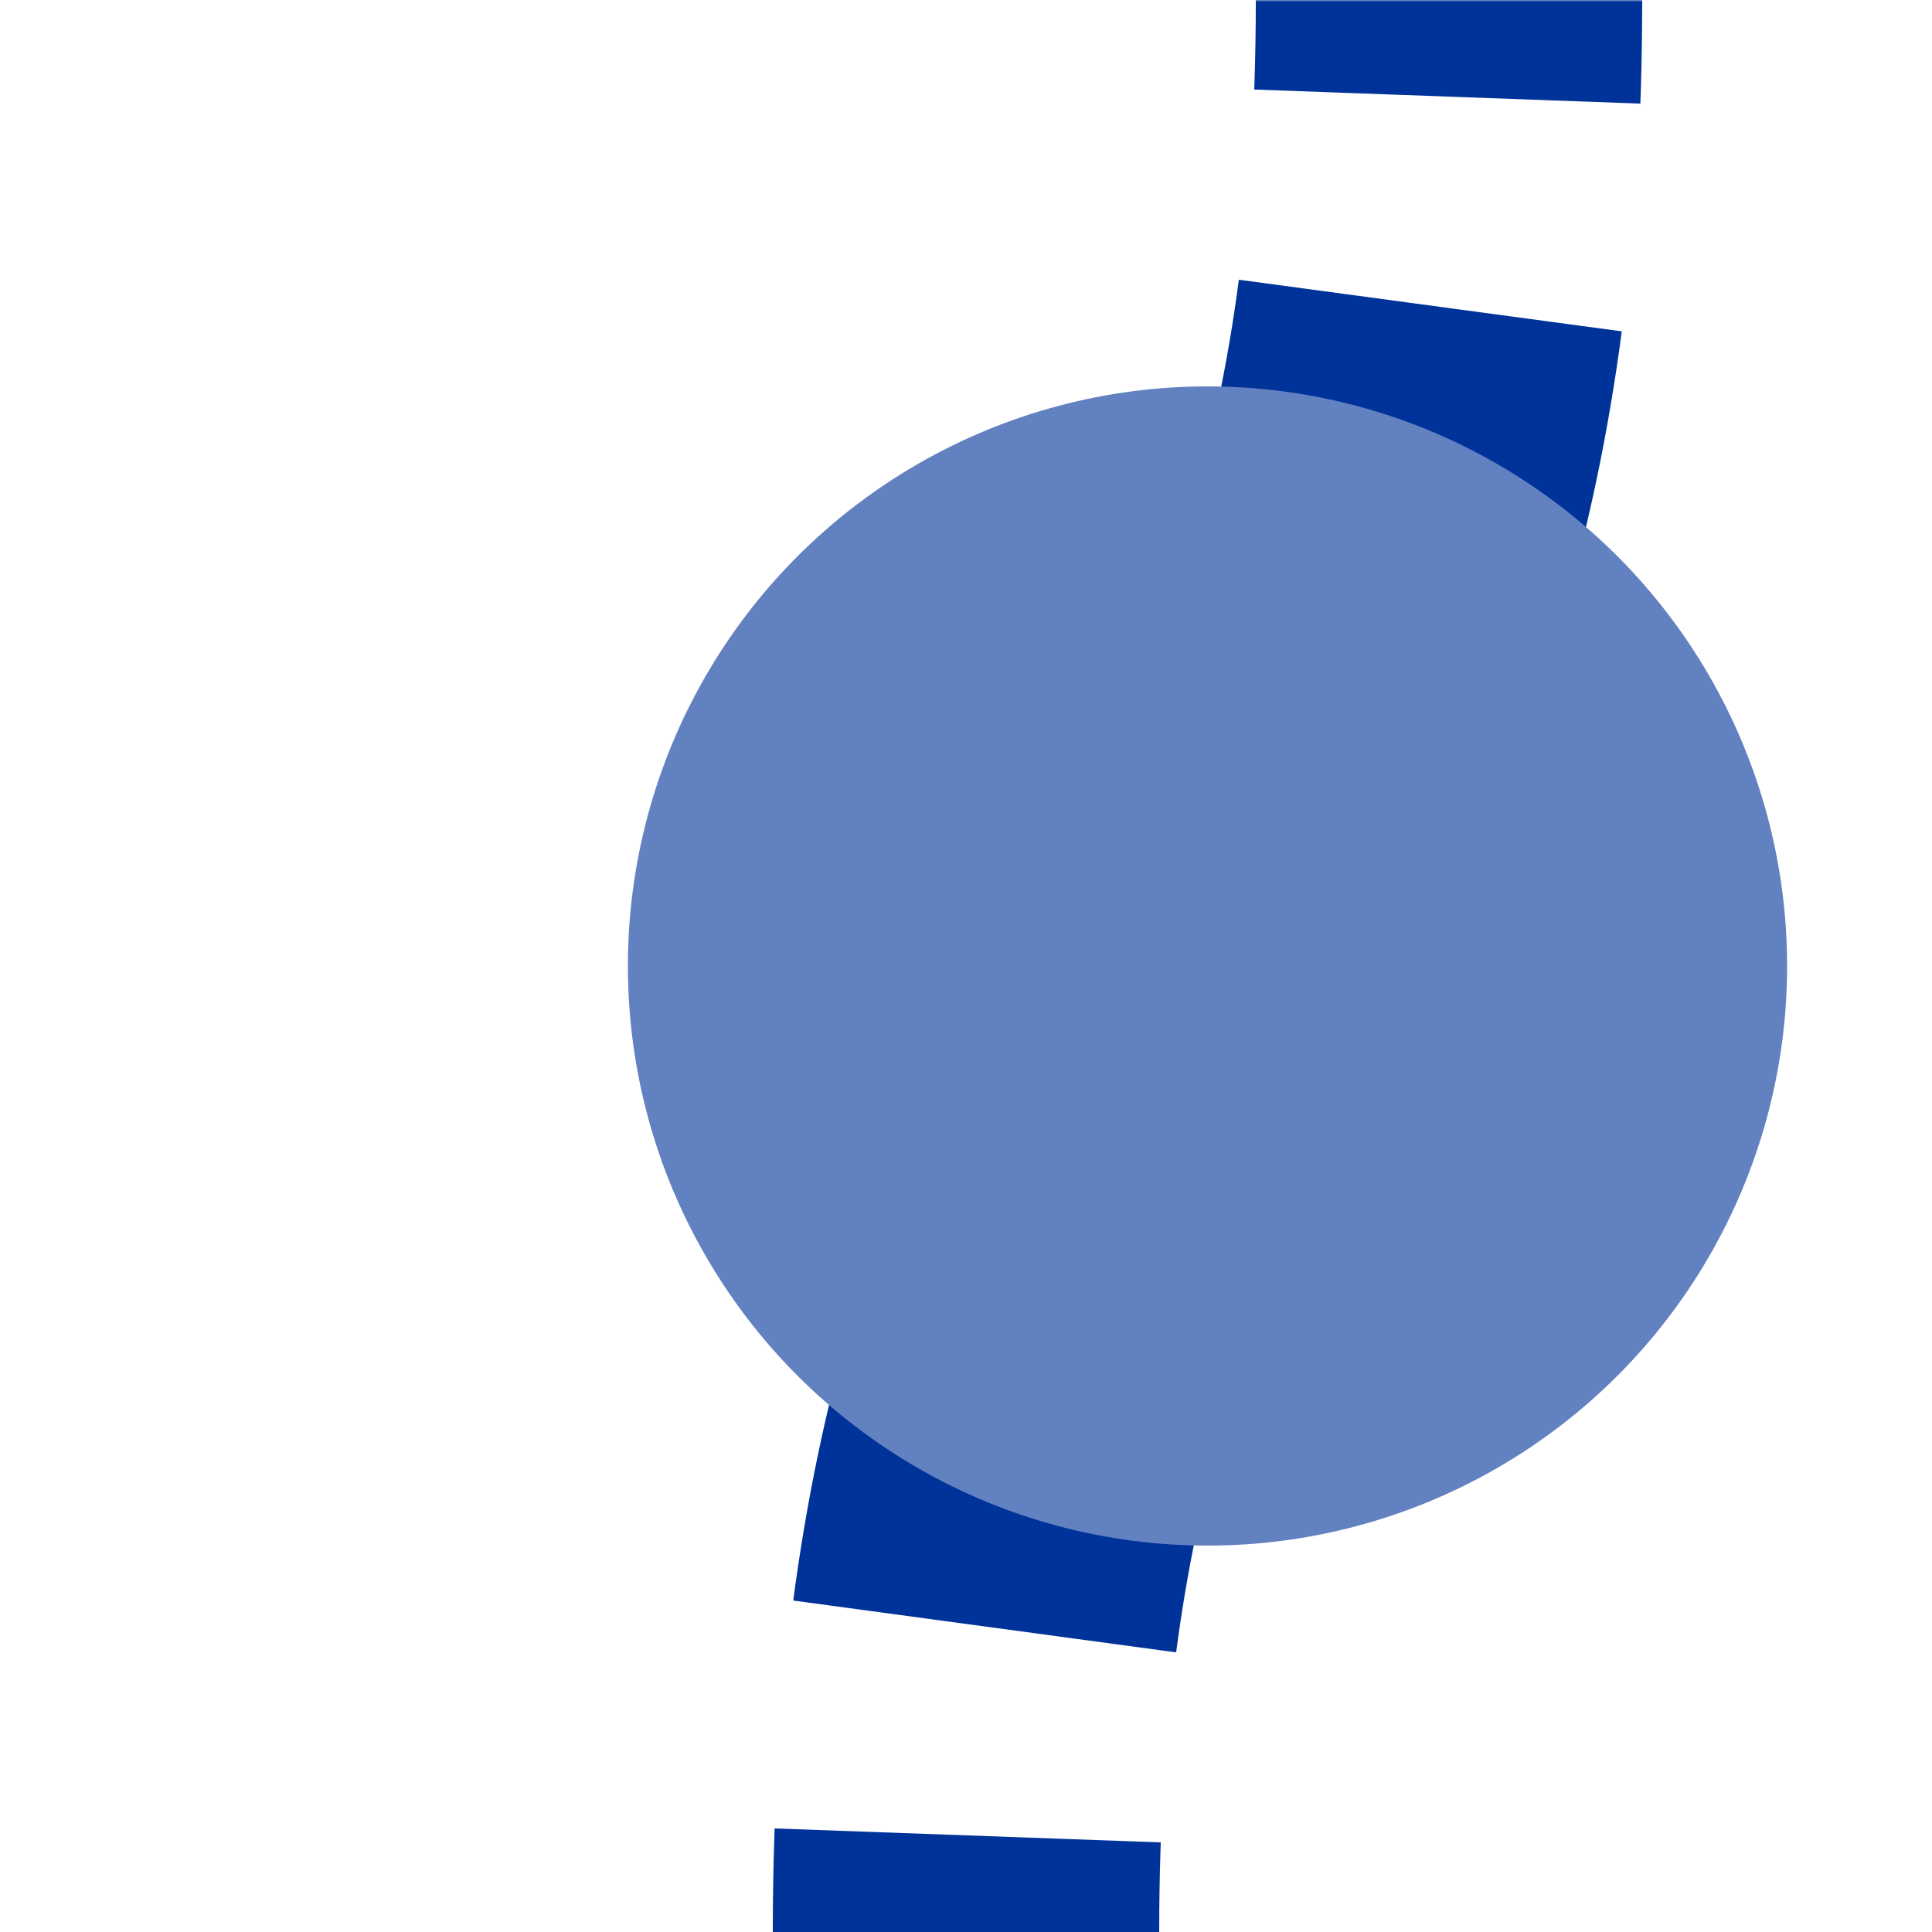 <?xml version="1.0" encoding="UTF-8"?>
<svg xmlns="http://www.w3.org/2000/svg" width="500" height="500">
 <title>uetBHFSHI1+l</title>
 <defs>
  <mask id="m">
   <circle r="999" fill="#FFF"/>
   <path d="M 375,0 C 375,250 250,250 250,500" stroke-width="20" stroke="#000" fill="none"/>
  </mask>
 </defs>
 <g mask="url(#m)">
  <path stroke="#003399" d="m 0,600 h 500 M 375,-25 V 0 C 375,250 250,250 250,500" stroke-width="100" stroke-dasharray="50,54.276" fill="none"/>
 </g>
 <circle fill="#6281C0" cx="312.5" cy="250" r="150"/>
</svg>